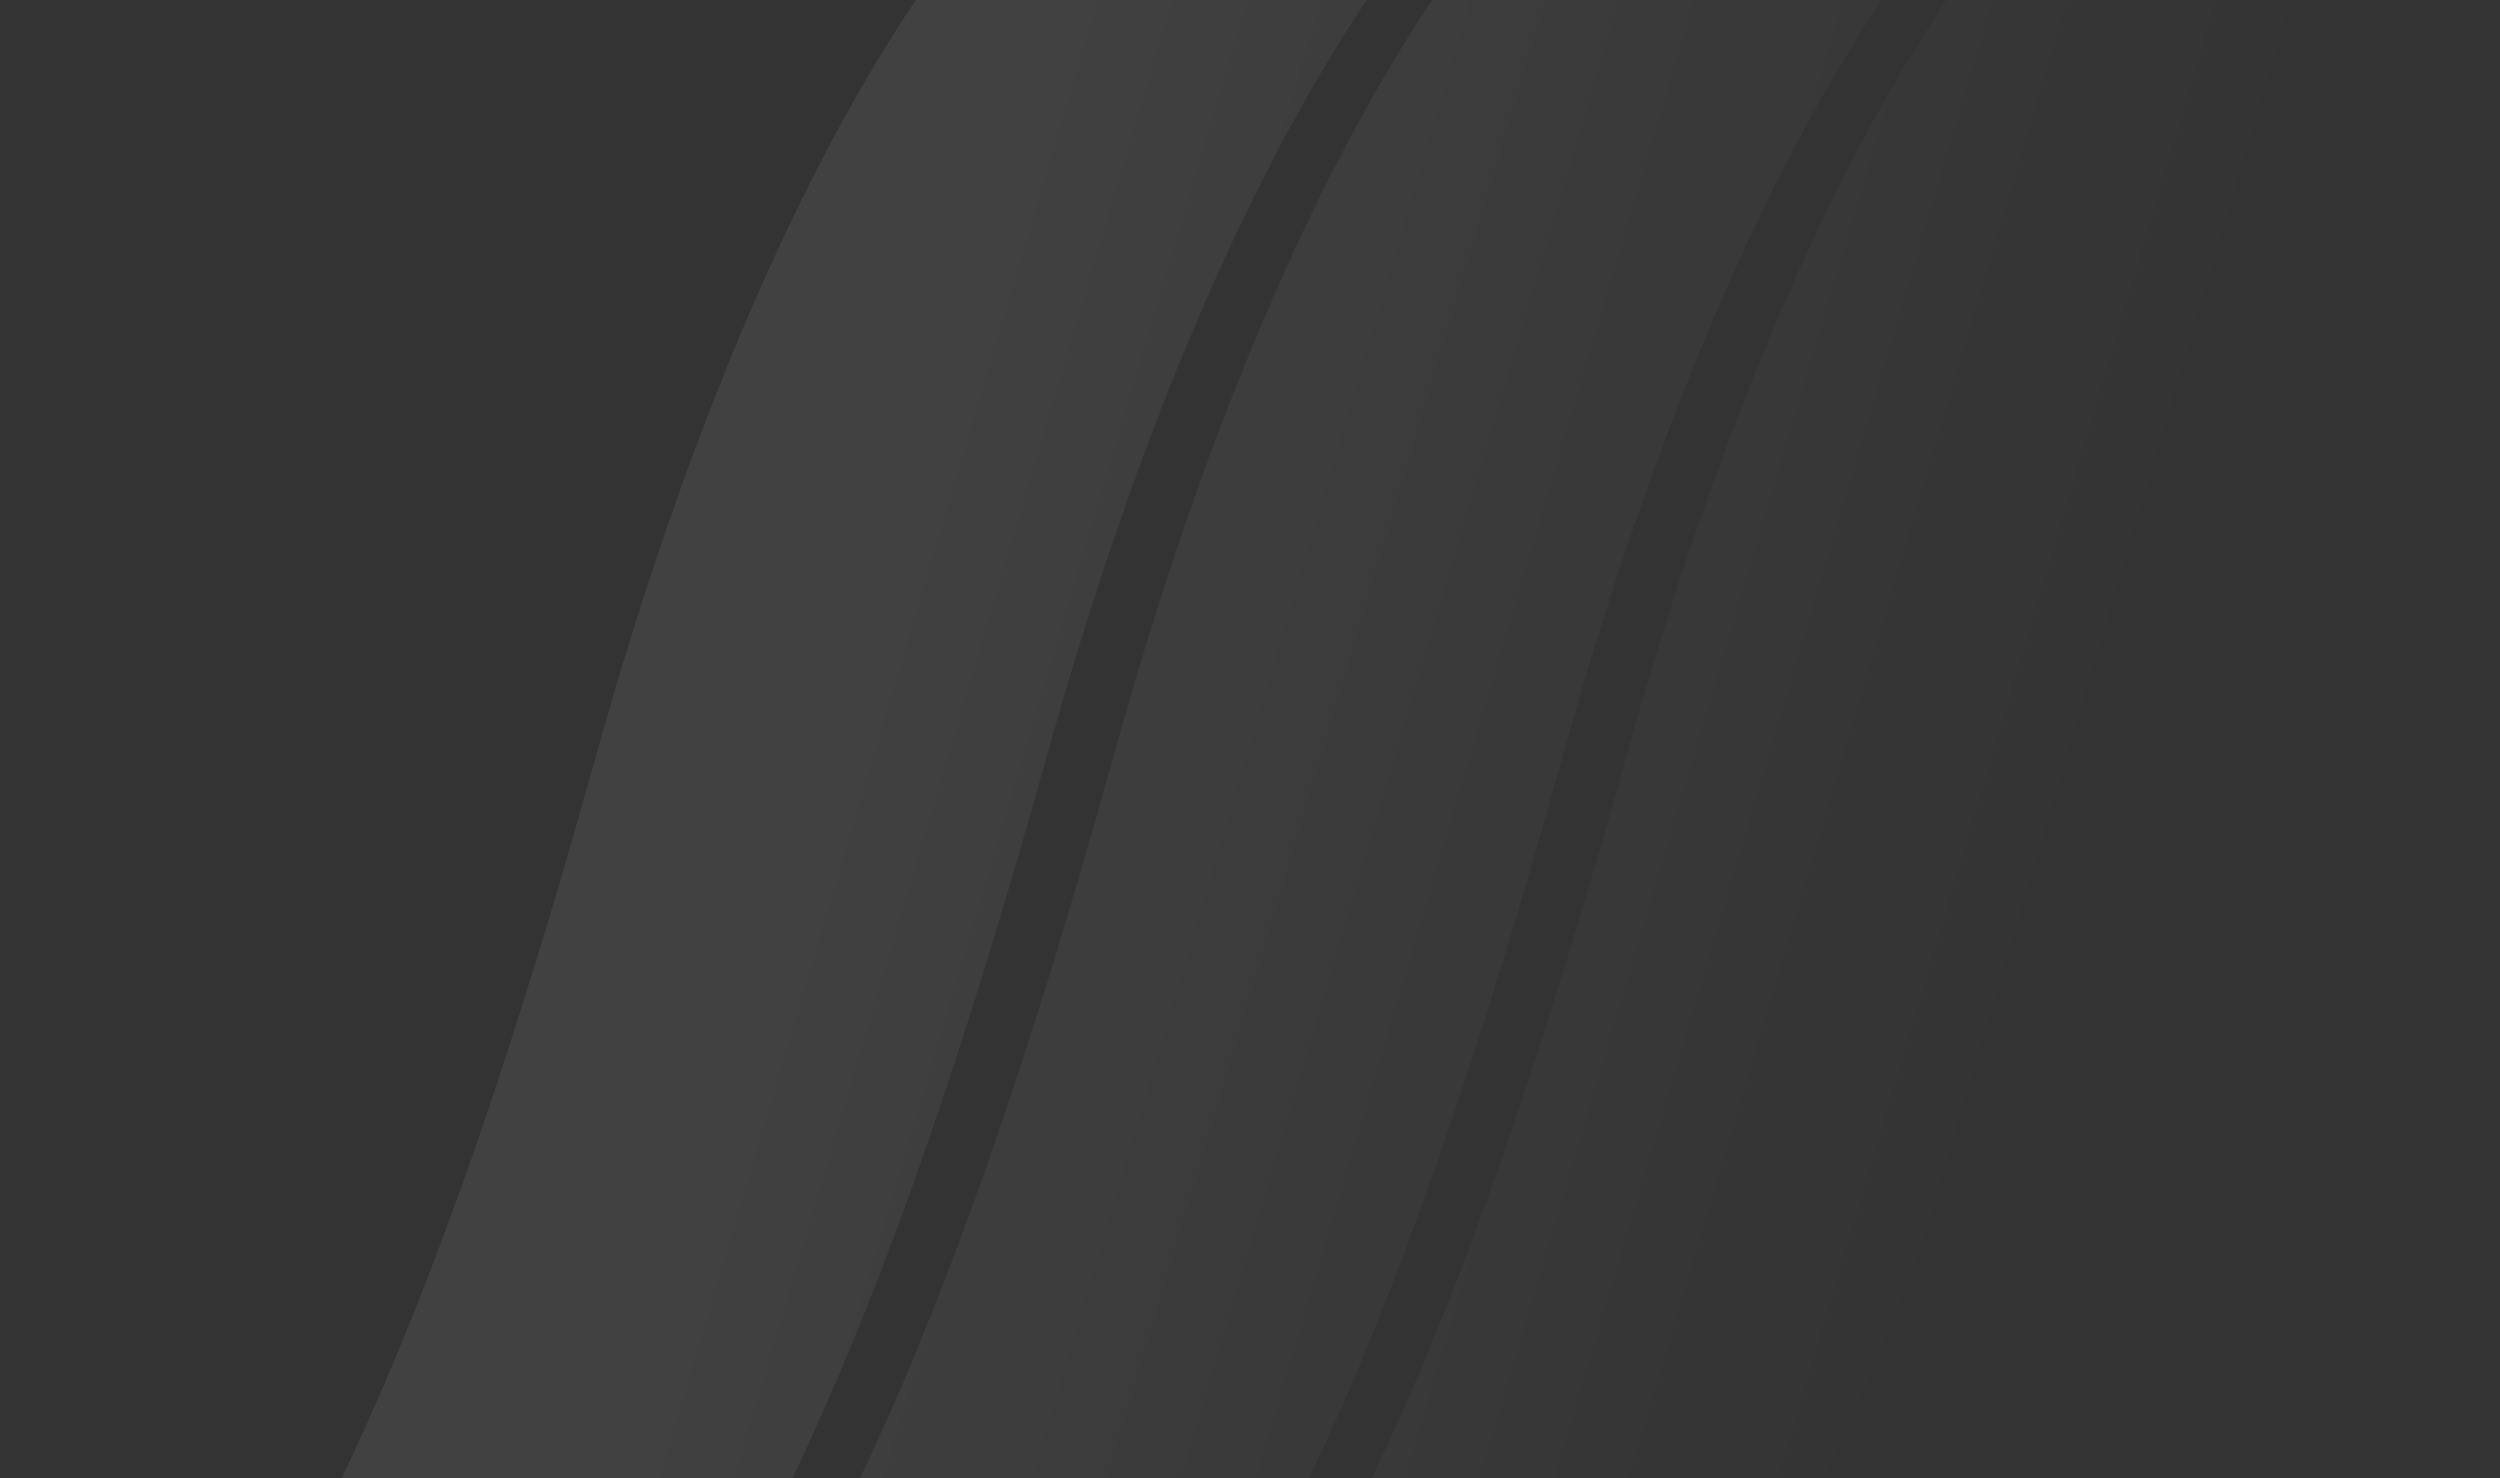 <svg width="717" height="424" viewBox="0 0 717 424" fill="none" xmlns="http://www.w3.org/2000/svg">
<rect x="0" y="0" width="717" height="424" fill="#333333" stroke="none"/>
<path opacity="0.07" fill-rule="evenodd" clip-rule="evenodd" d="M300.106 217.309C354.796 21.058 421.106 -36 421.106 -36H420.992H291.789C291.789 -36 225.479 21.058 170.79 217.309C114.164 420.596 68.817 492.111 0 565.418H129.317C198.134 492.111 243.367 420.596 300.106 217.309ZM568.724 -36C568.724 -36 502.603 21.058 448.07 217.309C391.492 420.596 346.389 492.111 277.769 565.418H148.935C217.556 492.111 262.772 420.596 319.236 217.309C373.656 21.058 439.776 -36 439.776 -36H568.61H568.724ZM717 -36C717 -36 650.567 21.058 595.778 217.309C539.048 420.596 493.618 492.111 424.675 565.418H295.234C364.178 492.111 409.607 420.596 466.337 217.309C521.013 21.058 587.445 -36 587.445 -36H716.885H717Z" fill="url(#paint0_linear_3178_12558)"/>
<defs>
<linearGradient id="paint0_linear_3178_12558" x1="258.99" y1="90.966" x2="609.804" y2="194.955" gradientUnits="userSpaceOnUse">
<stop stop-color="white"/>
<stop offset="1" stop-color="white" stop-opacity="0"/>
</linearGradient>
</defs>
</svg>
